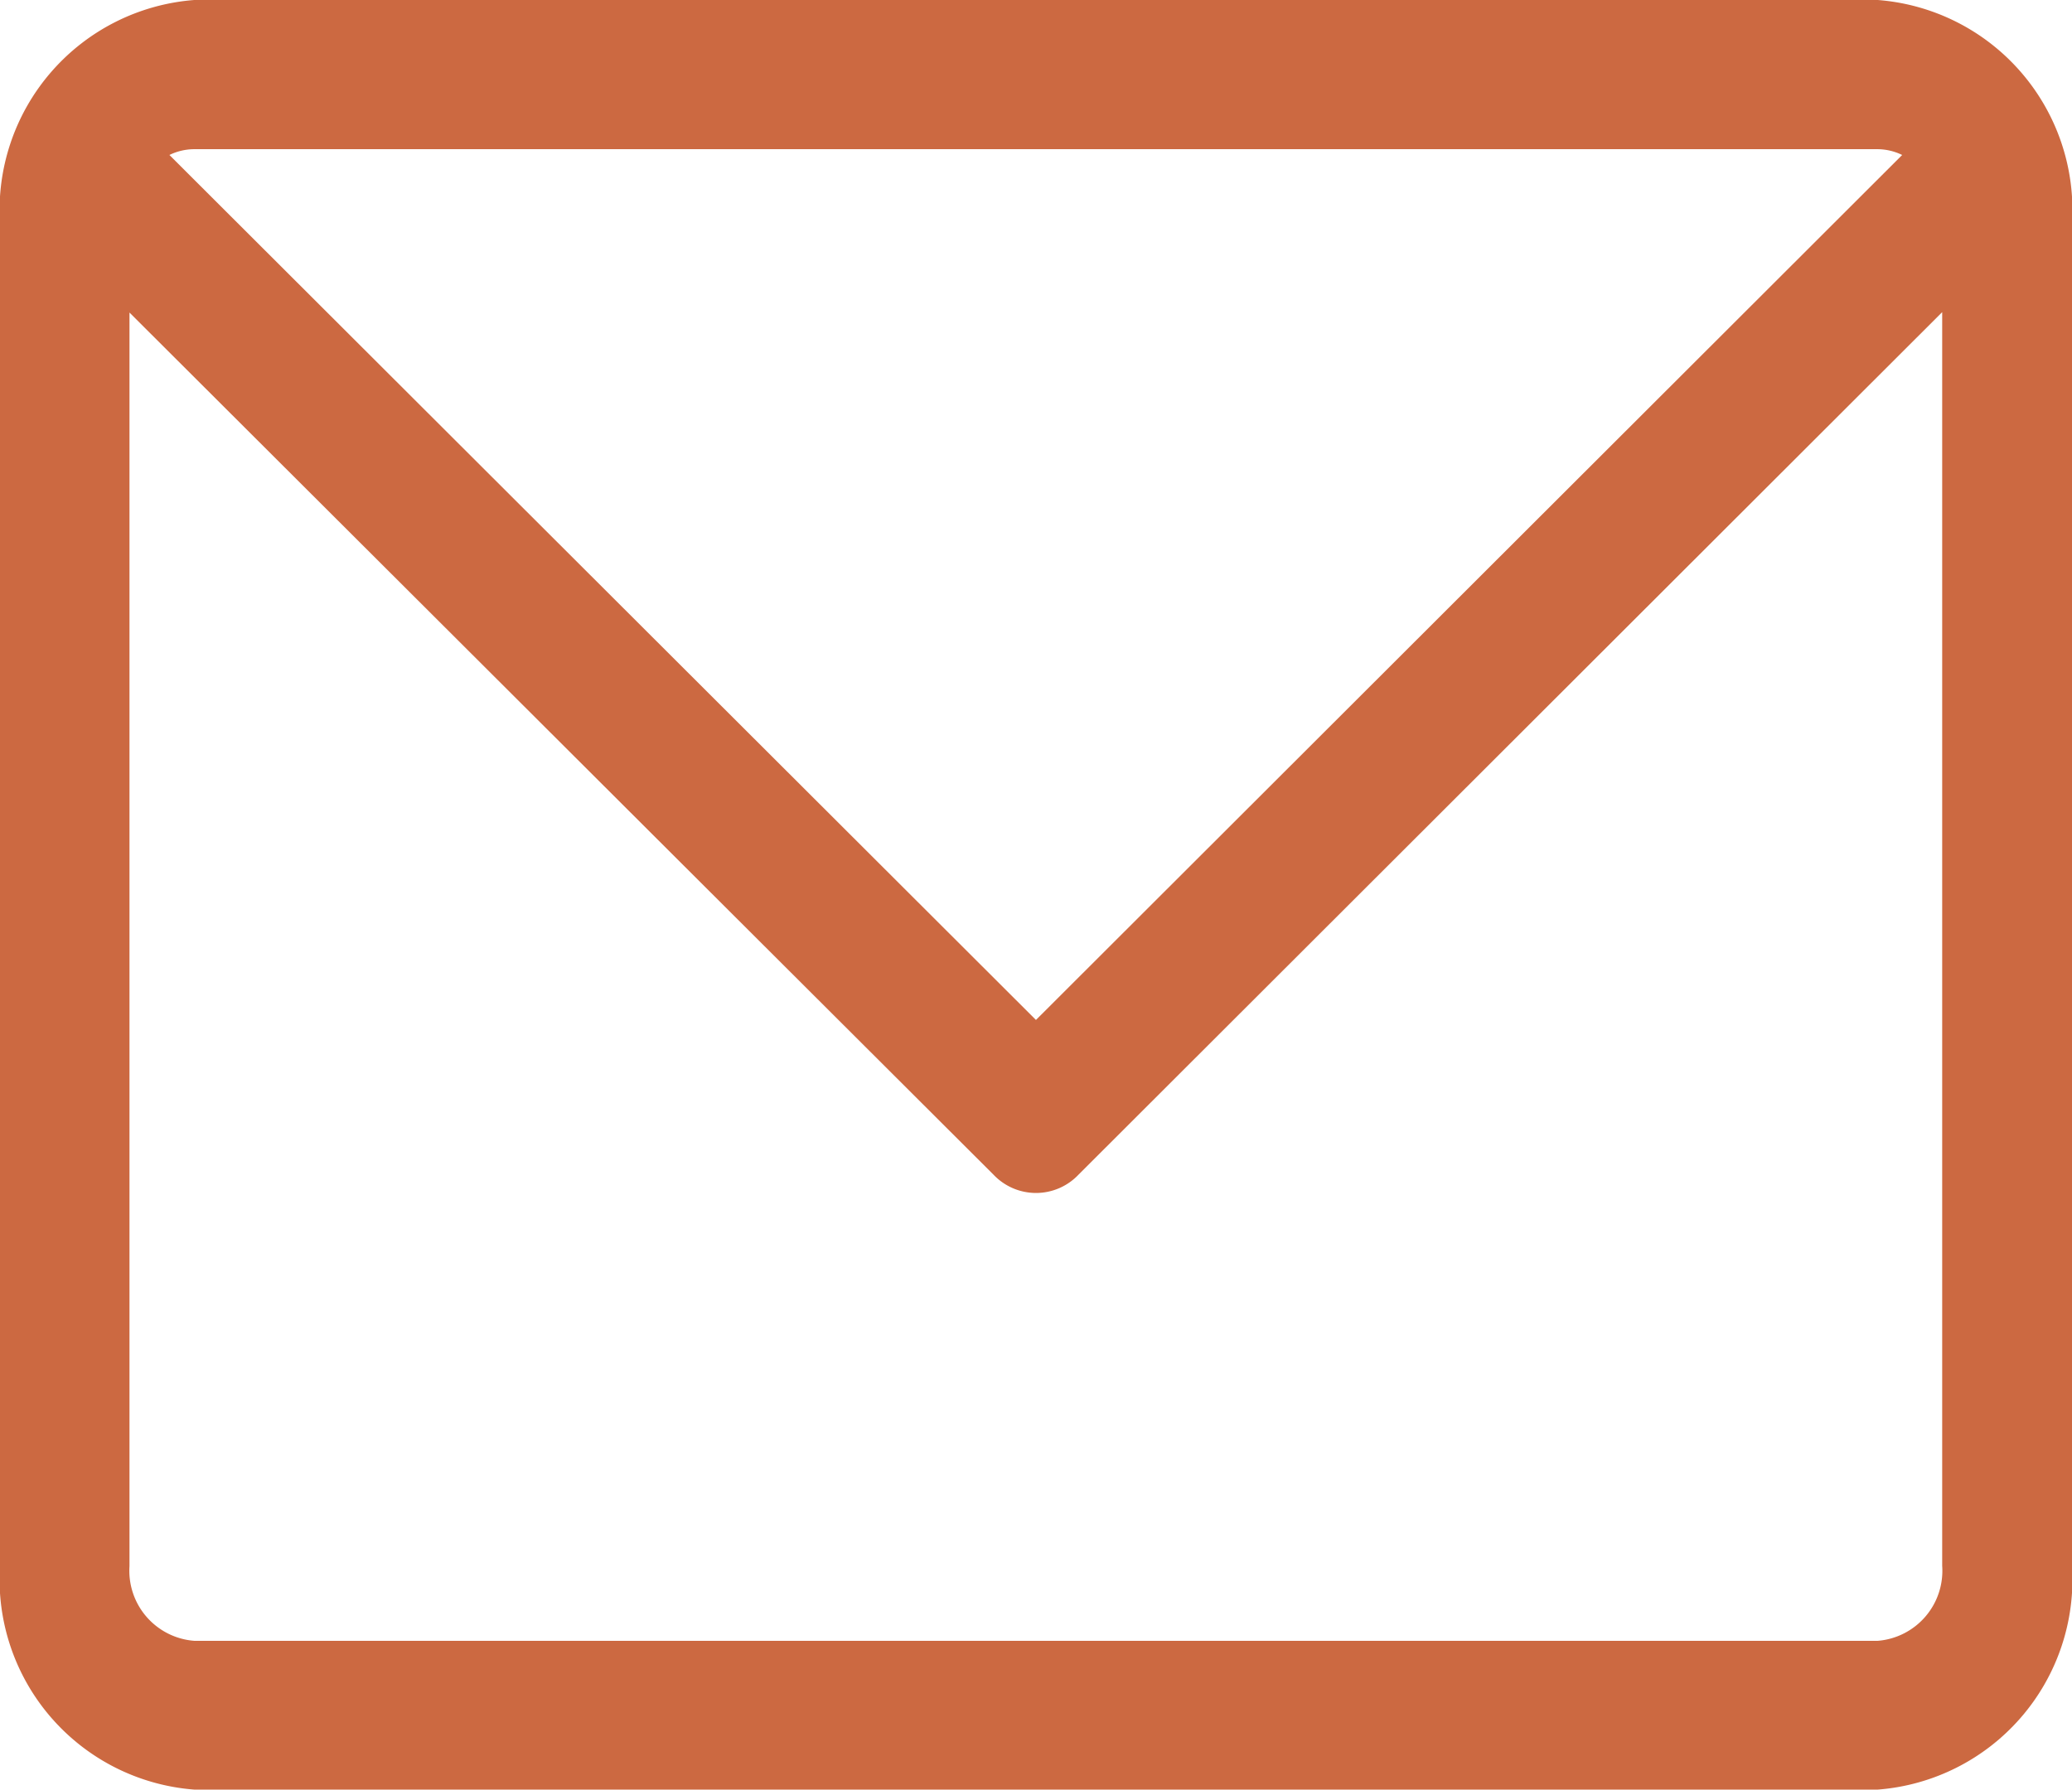 <?xml version="1.0" encoding="UTF-8"?> <svg xmlns="http://www.w3.org/2000/svg" width="25.427" height="21.969" viewBox="0 0 25.427 21.969"><path id="communications" d="M23.043,59.882H2.384A2.587,2.587,0,0,0,0,62.628V79.1a2.587,2.587,0,0,0,2.384,2.746H23.043A2.587,2.587,0,0,0,25.427,79.1V62.628A2.587,2.587,0,0,0,23.043,59.882Zm0,1.831a.7.7,0,0,1,.3.071L12.713,72.4,2.079,61.784a.7.7,0,0,1,.3-.071Zm0,18.307H2.384a.862.862,0,0,1-.795-.915V63.718L12.193,74.3a.718.718,0,0,0,1.041,0l10.6-10.587V79.1A.862.862,0,0,1,23.043,80.02Z" transform="translate(0 -59.882)" fill="#cc6941"></path></svg> 
